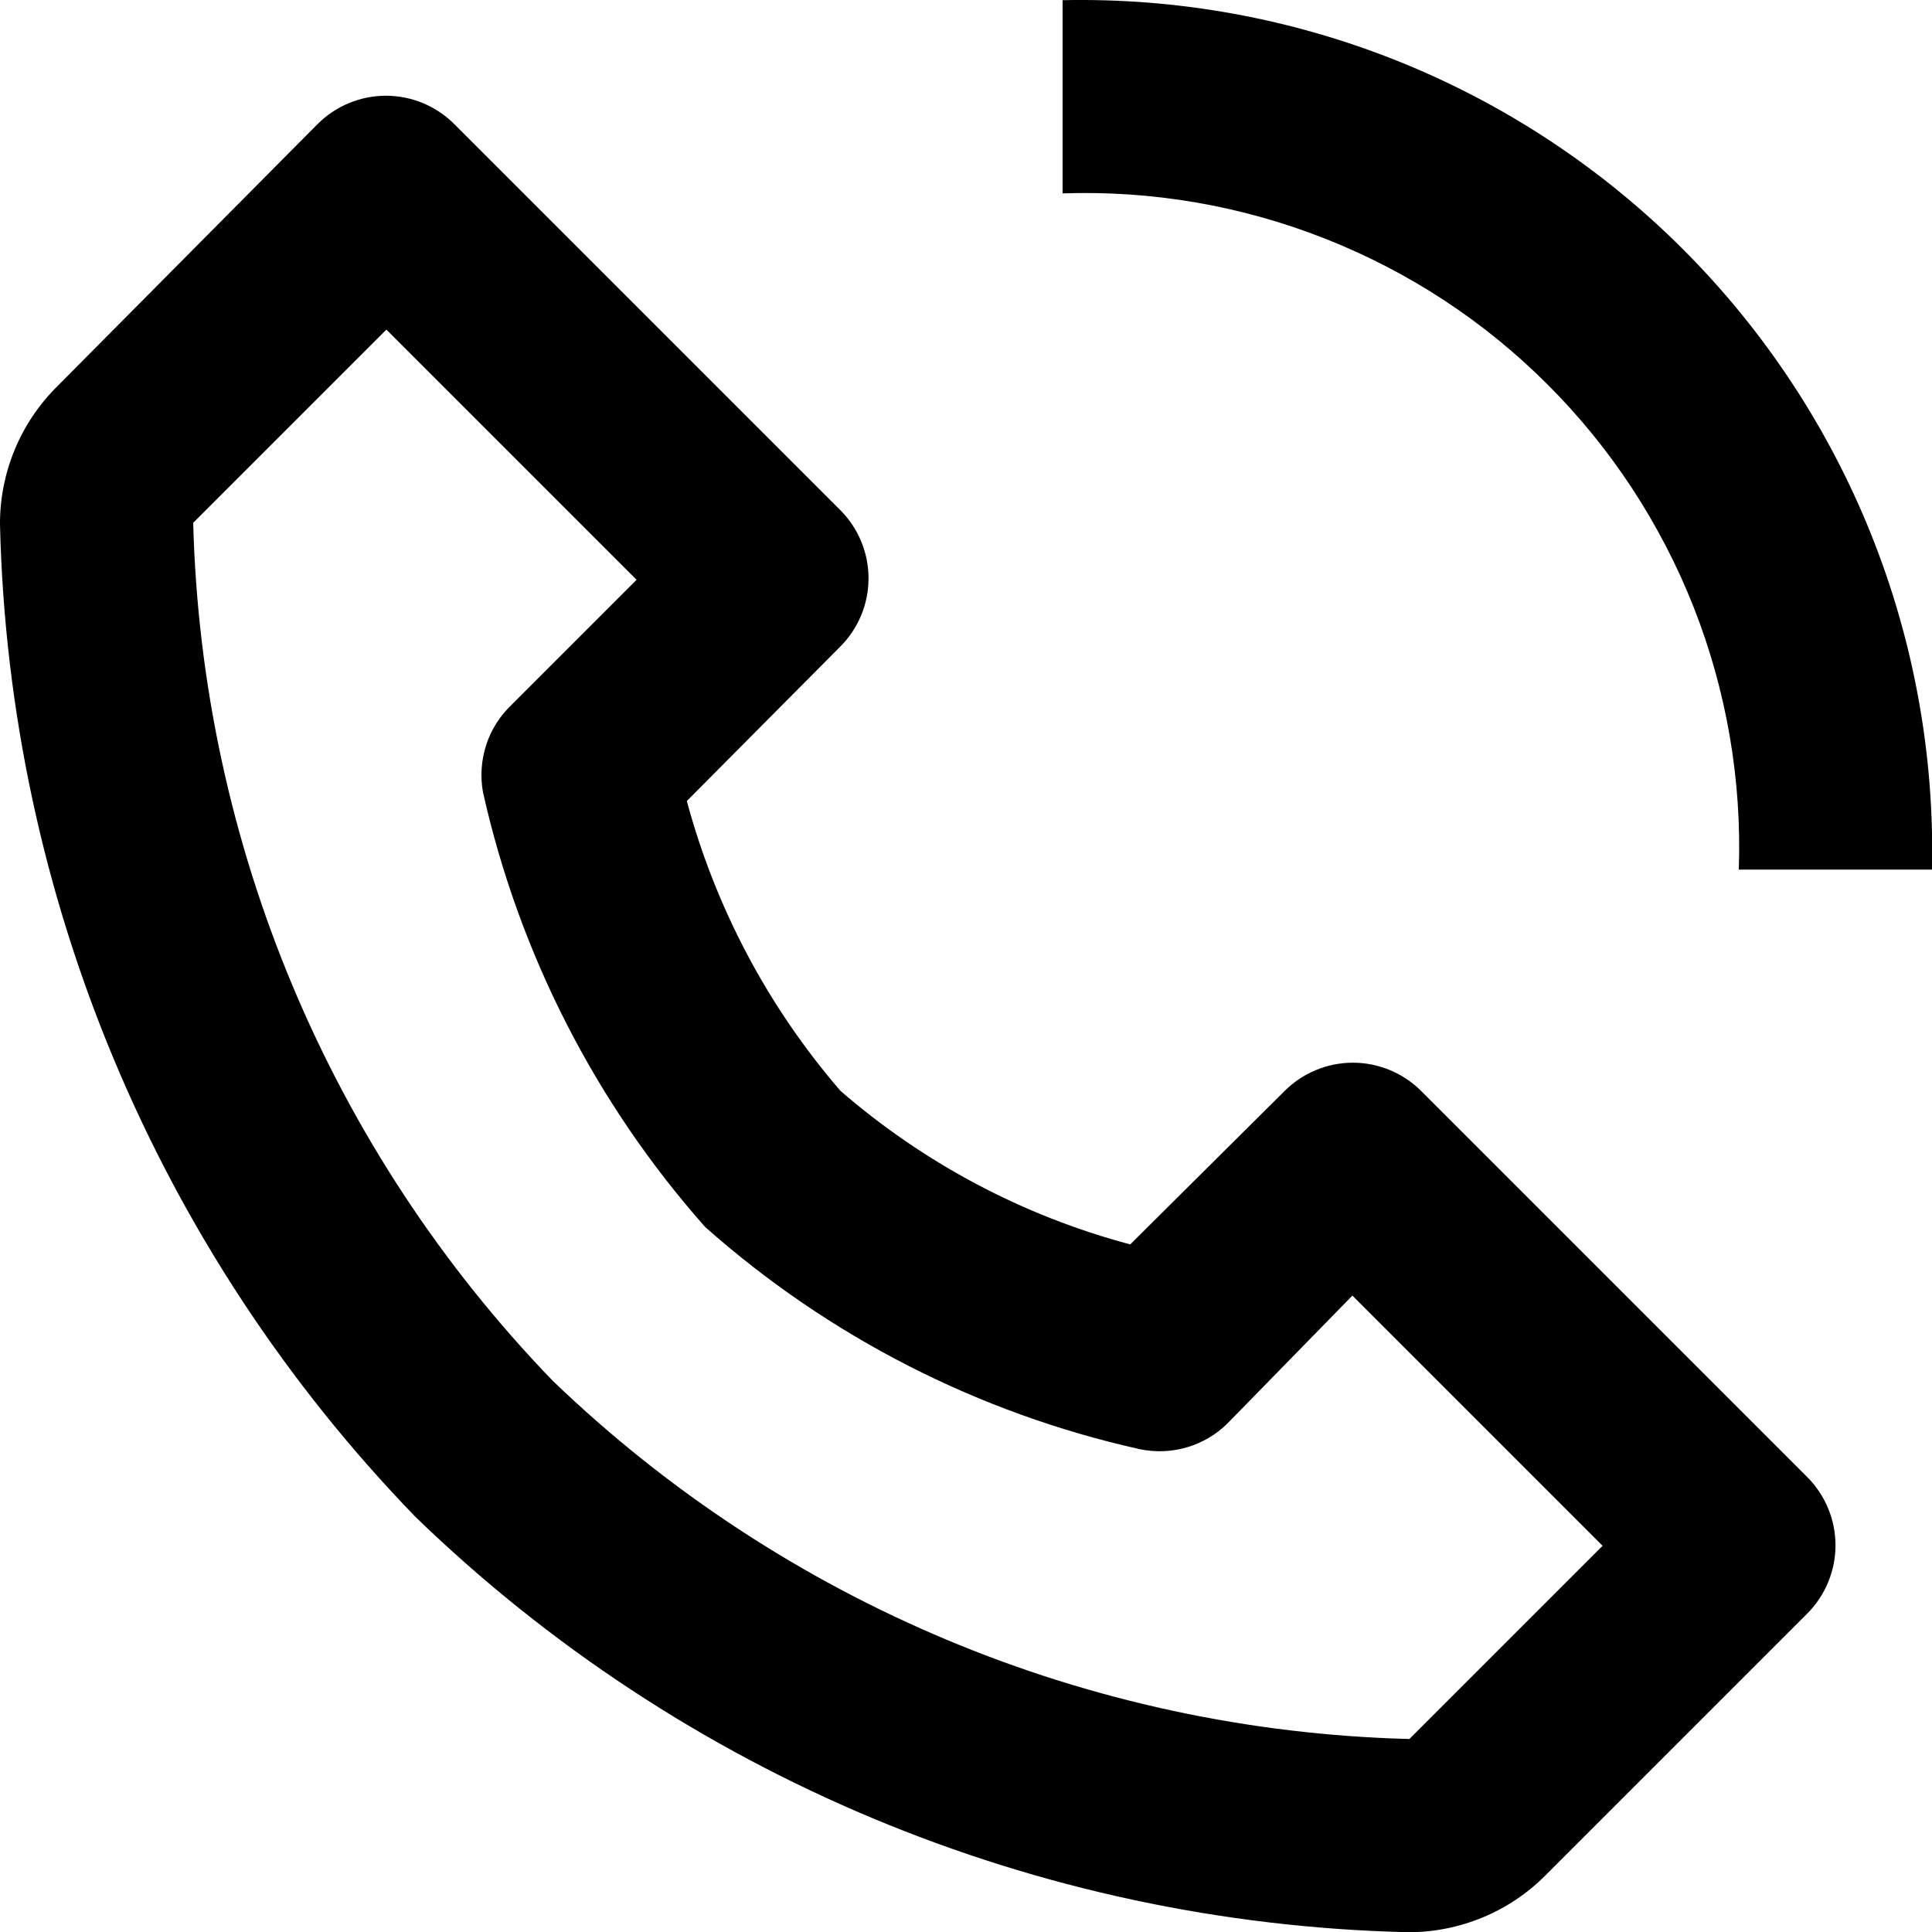 <svg width="20" height="20" viewBox="0 0 20 20" fill="none" xmlns="http://www.w3.org/2000/svg">
<path d="M14.57 20.002C14.836 20.004 15.099 19.952 15.344 19.851C15.59 19.75 15.813 19.601 16 19.412L18.71 16.702C18.896 16.515 19.001 16.261 19.001 15.997C19.001 15.733 18.896 15.479 18.71 15.292L14.71 11.292C14.523 11.106 14.269 11.001 14.005 11.001C13.741 11.001 13.487 11.106 13.3 11.292L11.7 12.882C10.592 12.587 9.566 12.043 8.7 11.292C7.951 10.424 7.408 9.399 7.11 8.292L8.7 6.692C8.886 6.505 8.991 6.251 8.991 5.987C8.991 5.723 8.886 5.469 8.7 5.282L4.7 1.282C4.513 1.096 4.259 0.991 3.995 0.991C3.731 0.991 3.477 1.096 3.29 1.282L0.59 4.002C0.402 4.189 0.252 4.412 0.151 4.658C0.05 4.903 -0.002 5.167 3.33667e-05 5.432C0.091 9.274 1.626 12.941 4.3 15.702C7.061 18.376 10.728 19.911 14.57 20.002ZM4 3.412L6.59 6.002L5.3 7.292C5.178 7.407 5.086 7.55 5.034 7.709C4.982 7.868 4.97 8.037 5 8.202C5.374 9.872 6.165 11.421 7.3 12.702C8.58 13.838 10.129 14.63 11.8 15.002C11.962 15.036 12.13 15.029 12.289 14.982C12.448 14.935 12.593 14.849 12.71 14.732L14 13.412L16.59 16.002L14.59 18.002C11.274 17.917 8.11 16.593 5.72 14.292C3.413 11.902 2.086 8.733 2 5.412L4 3.412ZM18 9.002H20C20.026 7.813 19.811 6.631 19.368 5.527C18.925 4.424 18.263 3.421 17.422 2.58C16.581 1.739 15.578 1.077 14.475 0.634C13.371 0.191 12.189 -0.024 11 0.002V2.002C11.928 1.97 12.852 2.129 13.716 2.47C14.58 2.81 15.365 3.324 16.021 3.981C16.678 4.637 17.192 5.422 17.533 6.286C17.873 7.15 18.032 8.074 18 9.002Z" fill="black"/>
</svg>
